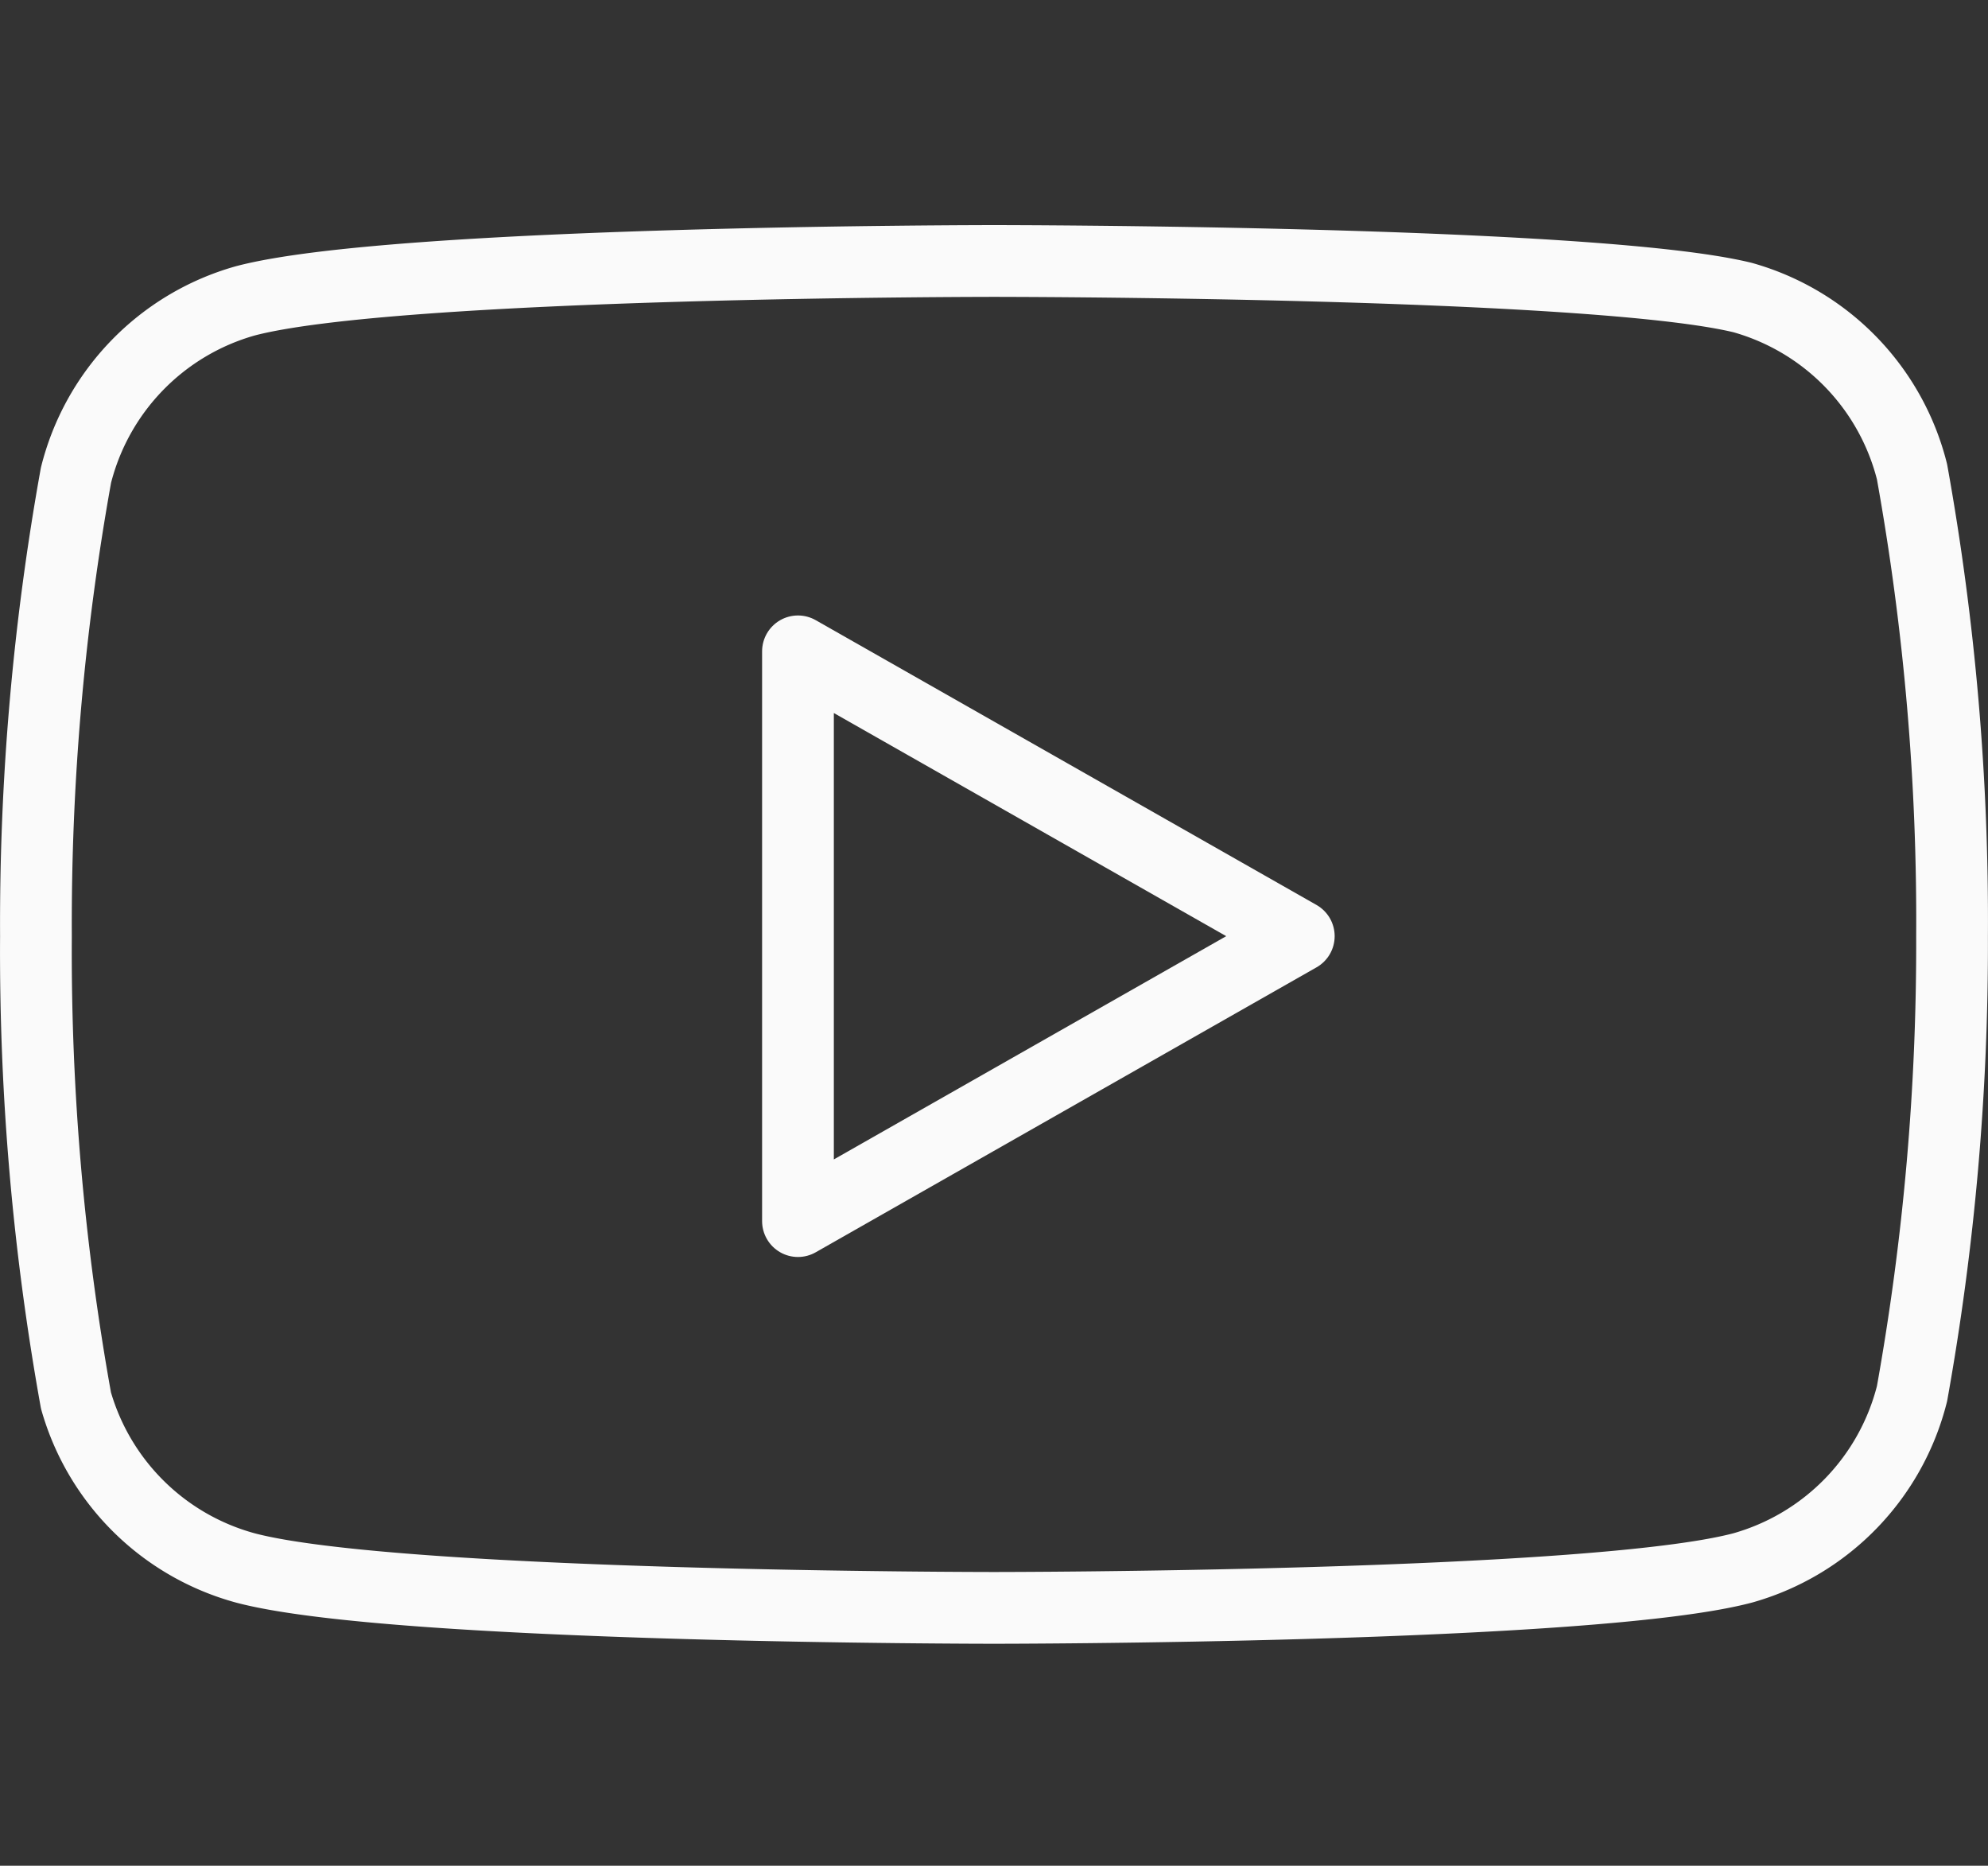 <svg xmlns="http://www.w3.org/2000/svg" width="27.711" height="26" viewBox="0 0 27.711 26">
  <rect x="0" y="0" width="27.711" height="26" fill="#333333" stroke="none"/>
  <g id="Icon_ICON_feather_youtube_SIZE_MEDIUM_STATE_DEFAULT_STYLE_STYLE3_" data-name="Icon [ICON=feather/youtube][SIZE=MEDIUM][STATE=DEFAULT][STYLE=STYLE3]" transform="translate(0.5 -0.303)">
    <g id="Area_ICON:feather_youtube_SIZE:MEDIUM_STATE:DEFAULT_STYLE:STYLE3_" data-name="Area [ICON:feather/youtube][SIZE:MEDIUM][STATE:DEFAULT][STYLE:STYLE3]" transform="translate(-0.118 0.303)" fill="none" stroke="#fafafa" stroke-width="1" opacity="0">
      <rect width="27" height="26" stroke="none"/>
      <rect x="0.5" y="0.5" width="26" height="25" fill="none"/>
    </g>
    <g id="Icon" transform="translate(0 3.94)">
      <path id="c5b2850c-6279-4305-8ca1-d40d1bf4677d" d="M27.06,6.574A3.376,3.376,0,0,0,24.7,4.146c-2.089-.51-10.441-.51-10.441-.51s-8.352,0-10.44.558A3.378,3.378,0,0,0,1.467,6.622a35.23,35.23,0,0,0-.558,6.423,35.259,35.259,0,0,0,.558,6.471,3.378,3.378,0,0,0,2.356,2.332c2.087.558,10.44.558,10.44.558s8.352,0,10.441-.558a3.378,3.378,0,0,0,2.356-2.428,35.424,35.424,0,0,0,.558-6.374A35.28,35.28,0,0,0,27.06,6.574Z" transform="translate(-0.908 -3.636)" fill="none" stroke="#fafafa" stroke-linecap="round" stroke-linejoin="round" stroke-width="1"/>
      <path id="_5b204e2c-585d-4f42-b2a3-f8c72731b825" data-name="5b204e2c-585d-4f42-b2a3-f8c72731b825" d="M8.863,15.649l6.981-3.971L8.863,7.709Z" transform="translate(1.76 -2.269)" fill="none" stroke="#fafafa" stroke-linecap="round" stroke-linejoin="round" stroke-width="1"/>
    </g>
  </g>
</svg>
